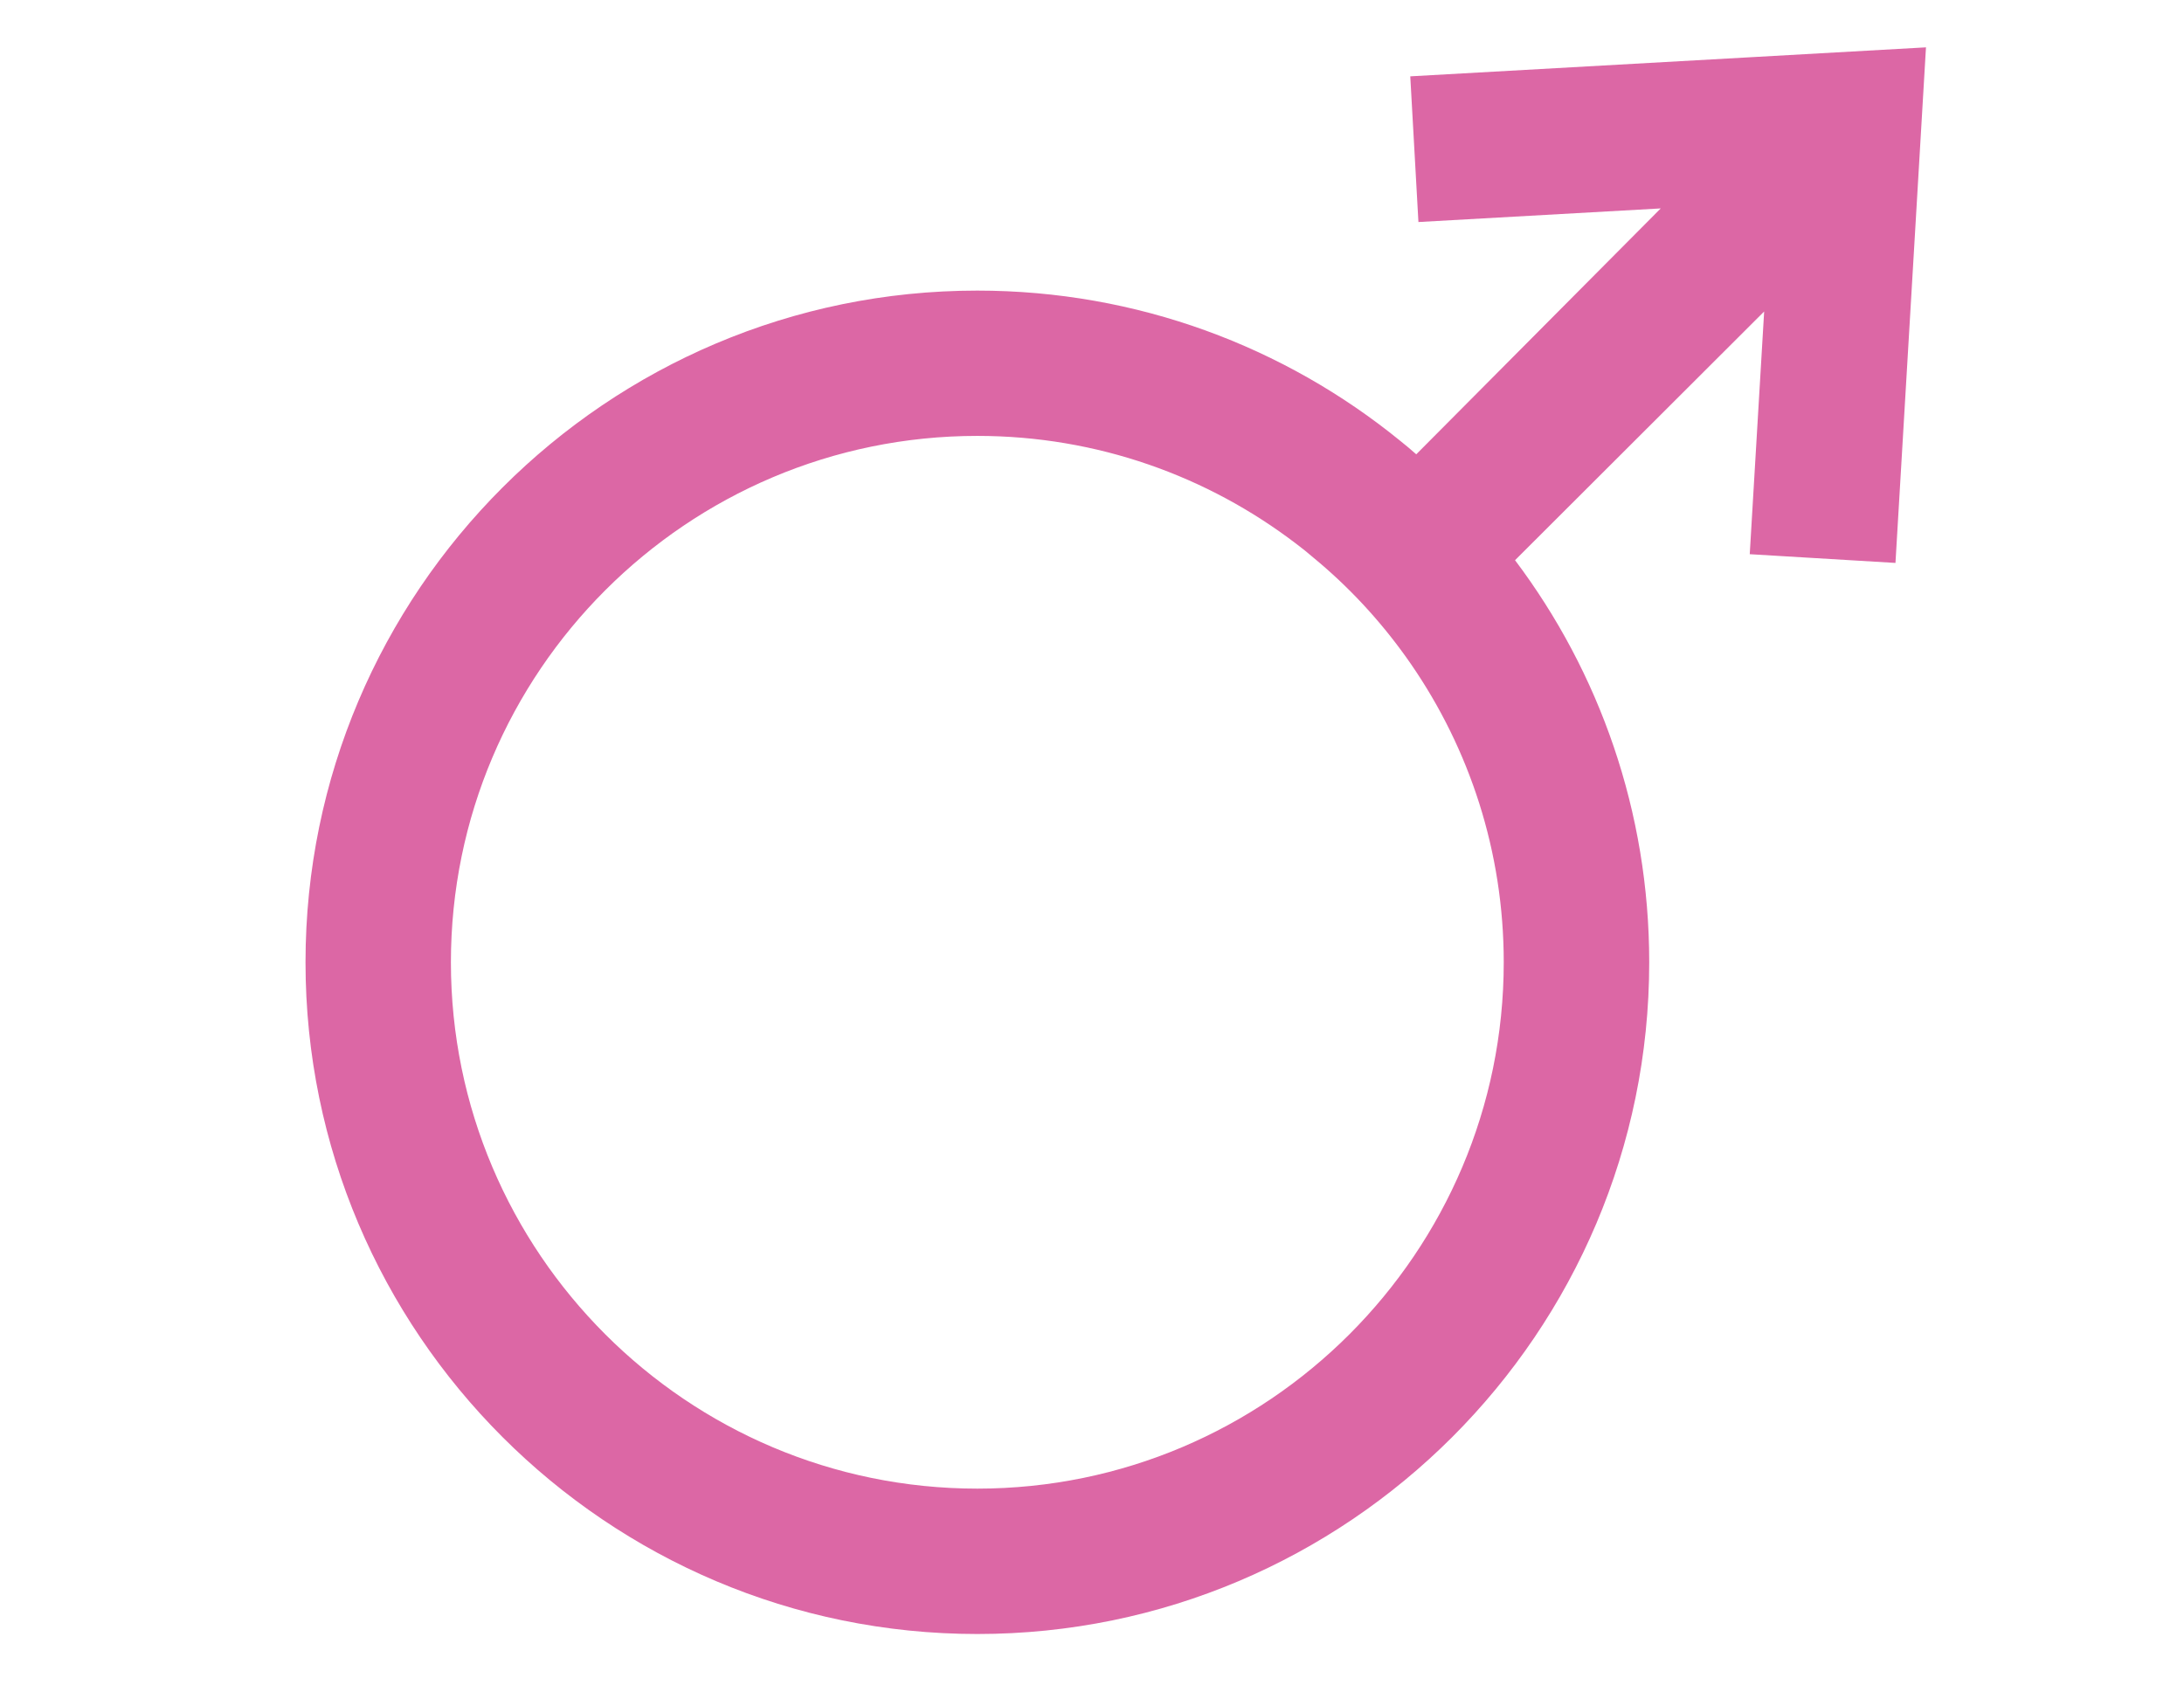 <svg xmlns="http://www.w3.org/2000/svg" xmlns:xlink="http://www.w3.org/1999/xlink" width="142" viewBox="0 0 106.5 82.5" height="110" preserveAspectRatio="xMidYMid meet"><defs><clipPath id="8a4f3b05a5"><path d="M 14.805 2 L 94 2 L 94 80 L 14.805 80 Z M 14.805 2 " clip-rule="nonzero"></path></clipPath></defs><g clip-path="url(#8a4f3b05a5)"><path fill="#dc67a5" d="M 68.77 3.723 L 69.168 10.828 L 80.984 10.164 L 69.062 22.156 C 68.805 21.93 68.547 21.707 68.277 21.496 C 62.648 16.914 55.465 14.172 47.656 14.172 C 29.594 14.172 14.898 28.863 14.898 46.93 C 14.898 64.996 29.594 79.688 47.66 79.688 C 65.727 79.688 80.422 64.996 80.422 46.93 C 80.422 39.578 77.992 32.785 73.879 27.32 L 86.027 15.191 L 85.324 27.027 L 92.43 27.453 L 93.398 11.113 L 93.918 2.309 L 85.113 2.805 Z M 73.328 46.93 C 73.328 61.086 61.816 72.598 47.66 72.598 C 33.504 72.598 21.988 61.086 21.988 46.93 C 21.988 32.773 33.504 21.258 47.66 21.258 C 53.508 21.258 58.902 23.227 63.223 26.531 C 63.504 26.742 63.781 26.965 64.051 27.199 C 65.754 28.602 67.266 30.23 68.555 32.031 C 68.637 32.148 68.723 32.266 68.805 32.387 C 71.656 36.523 73.328 41.531 73.328 46.93 Z M 73.328 46.93 " fill-opacity="1" fill-rule="nonzero"></path></g></svg>